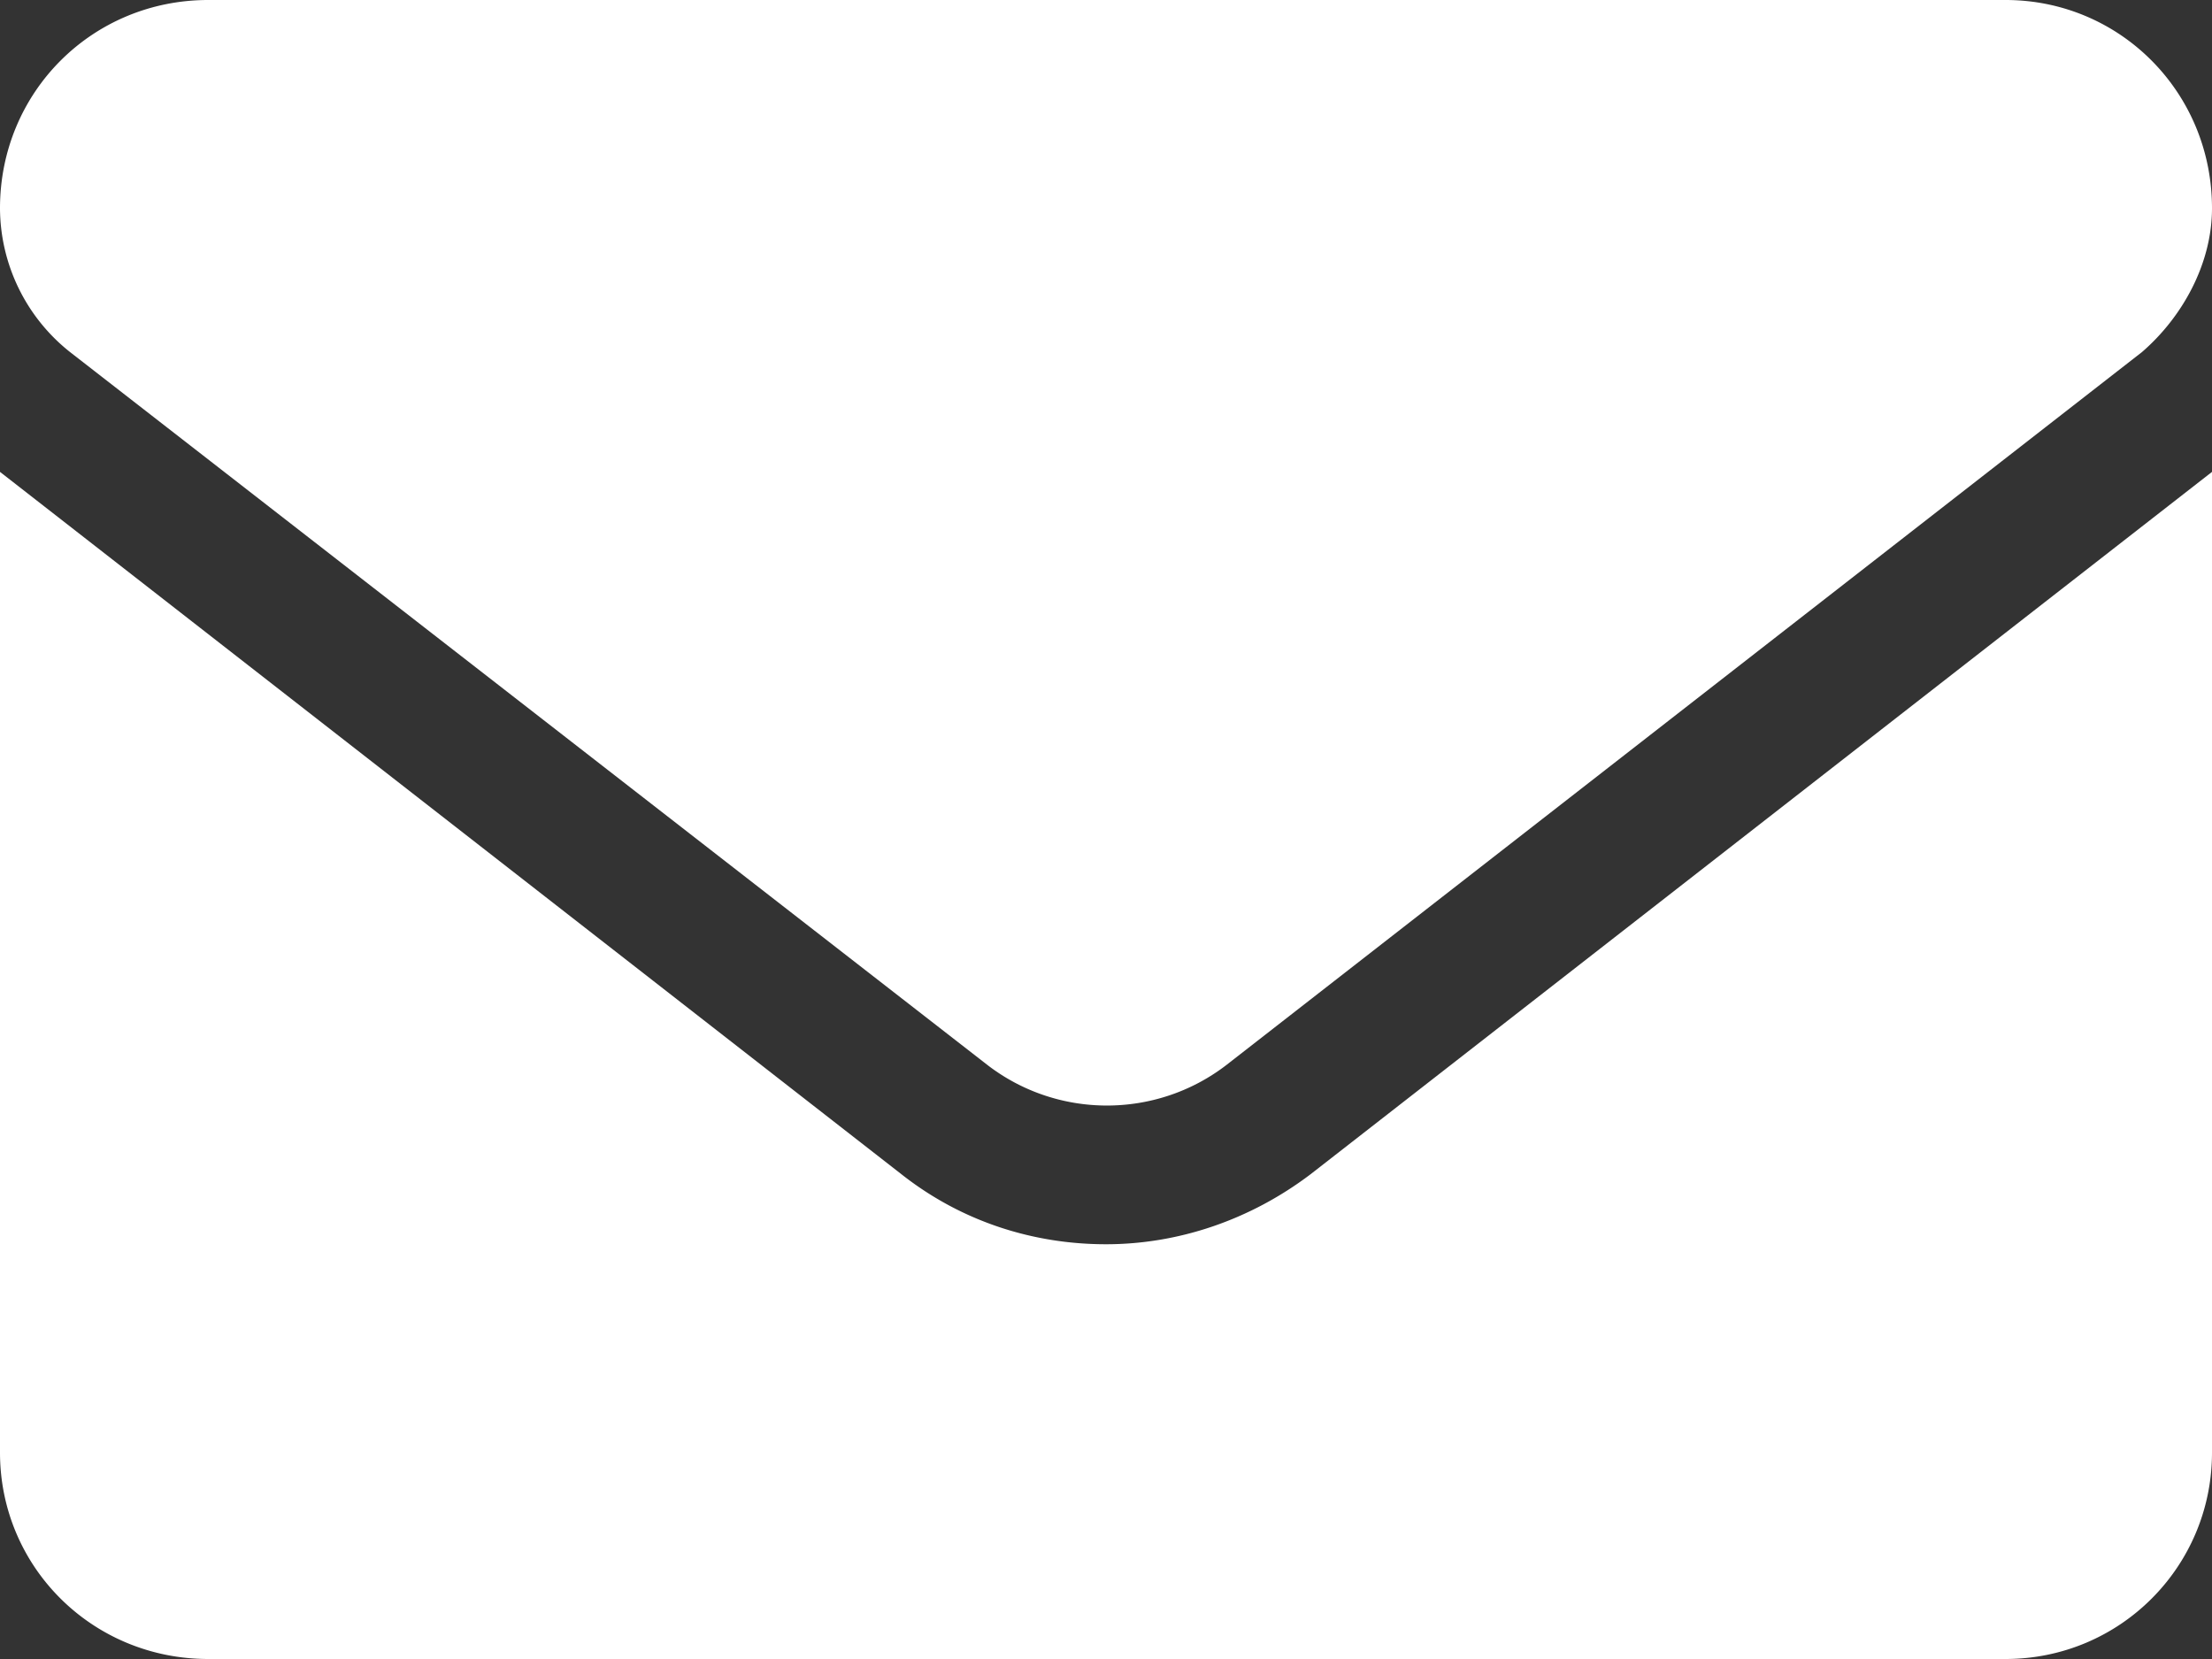 <svg id="_レイヤー_2" data-name="レイヤー 2" xmlns="http://www.w3.org/2000/svg" viewBox="0 0 12 9"><rect x="0" y="0" width="12" height="9" fill="#333333" stroke="none"/><defs><clipPath id="clippath"><path class="cls-1" d="M0 0h12v9H0z"/></clipPath><clipPath id="clippath-1"><path class="cls-1" d="M0 0h12v9H0z"/></clipPath><style>.cls-1{fill:none}</style></defs><g clip-path="url(#clippath)" id="_レイヤー_1-2" data-name="レイヤー 1"><g clip-path="url(#clippath-1)" id="_アートワーク_3" data-name="アートワーク 3"><path d="M0 1.13C0 .5.5 0 1.13 0h9.75C11.5 0 12 .5 12 1.13c0 .3-.16.59-.38.78L6.65 5.78c-.38.29-.91.29-1.29 0L.38 1.91A1 1 0 010 1.13m7.11 5.24L12 2.56v5.32C12 8.5 11.5 9 10.88 9H1.13C.5 9 0 8.5 0 7.88V2.56l4.89 3.81c.33.26.72.38 1.11.38s.78-.13 1.11-.38" fill="#fff"/></g></g></svg>